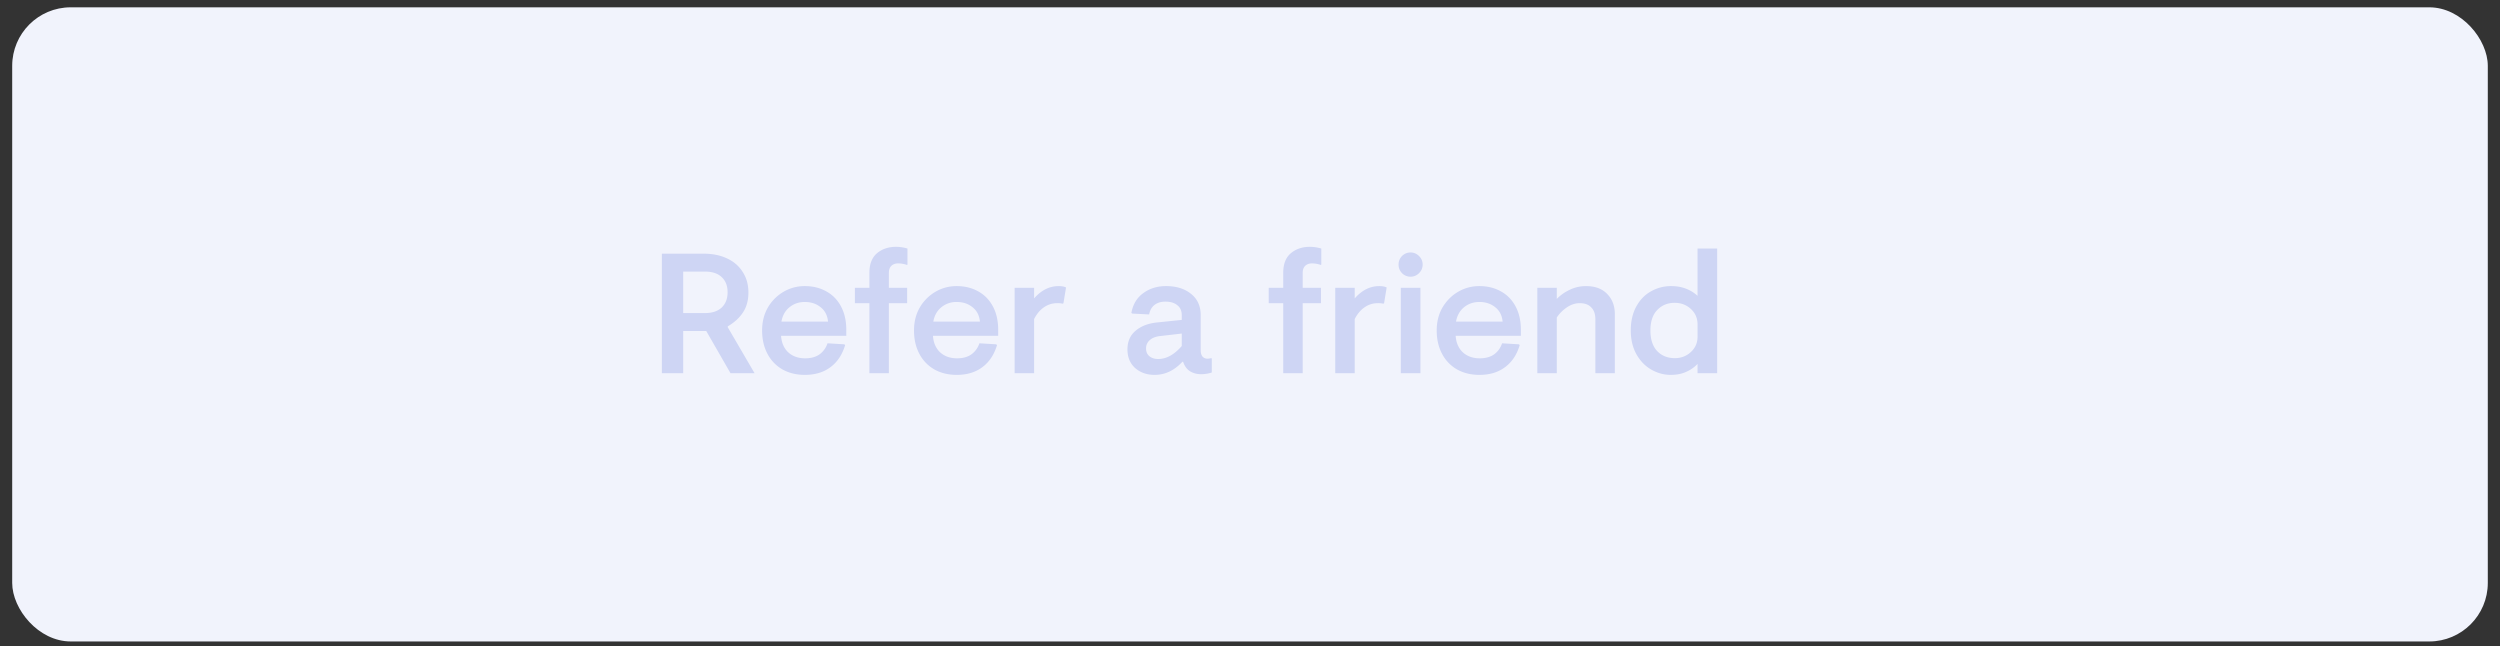 <svg width="205" height="53" viewBox="0 0 205 53" fill="none" xmlns="http://www.w3.org/2000/svg"><rect x="0" y="0" width="205" height="53" fill="#333333" stroke="none"/><g clip-path="url(#clip0)"><rect x="1" y=".6" width="203" height="52" rx="4.8" fill="#F1F3FC"/><path d="M56.022 27.142V30.6h-1.75v-9.8h3.402c.747 0 1.395.13 1.946.392.56.261.99.635 1.288 1.12.308.476.462 1.036.462 1.68 0 .625-.145 1.162-.434 1.61-.29.448-.71.835-1.26 1.162v.07l2.198 3.766H59.9l-1.988-3.458h-1.89zm1.792-1.47c.579 0 1.031-.15 1.358-.448.327-.308.49-.728.49-1.26 0-.523-.159-.933-.476-1.232-.317-.308-.775-.462-1.372-.462h-1.792v3.402h1.792zm6.234 1.862c.037.57.233 1.022.588 1.358.364.327.826.49 1.386.49.476 0 .868-.107 1.176-.322a1.82 1.82 0 00.658-.91l1.386.084.056.07c-.234.784-.635 1.386-1.204 1.806-.56.42-1.26.63-2.1.63-.691 0-1.302-.15-1.834-.448a3.15 3.15 0 01-1.232-1.288c-.29-.55-.434-1.185-.434-1.904 0-.71.158-1.34.476-1.89a3.55 3.55 0 011.288-1.288 3.405 3.405 0 011.736-.462c.662 0 1.25.145 1.764.434.513.28.914.69 1.204 1.232.289.541.434 1.18.434 1.918v.49h-5.348zm3.85-1.162c-.047-.504-.248-.896-.602-1.176-.355-.29-.79-.434-1.302-.434-.486 0-.906.145-1.26.434-.346.28-.565.672-.658 1.176h3.822zm3.393-1.512h-1.19V23.6h1.19v-1.232c0-.71.206-1.241.616-1.596.42-.355.943-.532 1.568-.532.308 0 .621.047.938.14v1.316l-.042.028a2.261 2.261 0 00-.714-.126c-.233 0-.42.065-.56.196-.14.13-.21.327-.21.588V23.6h1.498v1.26h-1.498v5.74h-1.596v-5.74zm5.212 2.674c.037.57.233 1.022.588 1.358.364.327.826.49 1.386.49.476 0 .868-.107 1.176-.322a1.82 1.82 0 00.658-.91l1.386.084.056.07c-.234.784-.635 1.386-1.204 1.806-.56.42-1.26.63-2.1.63-.691 0-1.302-.15-1.834-.448a3.15 3.15 0 01-1.232-1.288c-.29-.55-.434-1.185-.434-1.904 0-.71.158-1.34.476-1.89a3.55 3.55 0 011.288-1.288 3.404 3.404 0 011.736-.462c.662 0 1.25.145 1.764.434.513.28.914.69 1.204 1.232.289.541.434 1.18.434 1.918v.49h-5.348zm3.85-1.162c-.047-.504-.248-.896-.602-1.176-.355-.29-.789-.434-1.302-.434a1.93 1.93 0 00-1.26.434c-.346.28-.565.672-.658 1.176h3.822zm4.443-1.904c.588-.672 1.26-1.008 2.016-1.008.252 0 .452.037.602.112l-.21 1.288-.056.042a1.993 1.993 0 00-.462-.042c-.392 0-.752.112-1.078.336-.327.224-.598.546-.812.966V30.6H83.2v-7h1.596v.868zm9.881 6.272c-.635 0-1.167-.187-1.596-.56-.42-.383-.63-.891-.63-1.526 0-.644.22-1.153.658-1.526.448-.383 1.036-.611 1.764-.686l2.03-.21v-.378c0-.364-.121-.64-.364-.826-.233-.196-.56-.294-.98-.294-.355 0-.649.089-.882.266-.233.177-.383.439-.448.784l-1.386-.07-.07-.056c.13-.71.457-1.25.98-1.624.523-.383 1.143-.574 1.862-.574.85 0 1.535.215 2.058.644.523.42.784.999.784 1.736v2.87c0 .224.047.397.14.518a.521.521 0 00.42.182c.084 0 .187-.014.308-.042l.042.028v1.148c-.28.093-.574.14-.882.14-.336 0-.635-.08-.896-.238-.261-.159-.453-.42-.574-.784h-.056c-.663.719-1.423 1.078-2.282 1.078zm.294-1.302c.672 0 1.316-.355 1.932-1.064v-1.022l-1.82.21c-.355.047-.63.163-.826.35a.871.871 0 00-.28.658c0 .28.093.495.28.644.187.15.425.224.714.224zm10.254-4.578h-1.19V23.6h1.19v-1.232c0-.71.205-1.241.616-1.596.42-.355.943-.532 1.568-.532.308 0 .621.047.938.14v1.316l-.042.028a2.261 2.261 0 00-.714-.126c-.233 0-.42.065-.56.196-.14.13-.21.327-.21.588V23.6h1.498v1.26h-1.498v5.74h-1.596v-5.74zm5.862-.392c.588-.672 1.26-1.008 2.016-1.008.252 0 .452.037.602.112l-.21 1.288-.056.042a1.993 1.993 0 00-.462-.042c-.392 0-.752.112-1.078.336-.327.224-.598.546-.812.966V30.6h-1.596v-7h1.596v.868zm4.576-3.766c.27 0 .504.098.7.294.196.196.294.43.294.7 0 .27-.098.504-.294.7a.957.957 0 01-.7.294.979.979 0 01-.98-.994.979.979 0 01.98-.994zm.812 9.898h-1.61v-7h1.61v7zm2.889-3.066c.037.57.233 1.022.588 1.358.364.327.826.49 1.386.49.476 0 .868-.107 1.176-.322.308-.224.527-.527.658-.91l1.386.084.056.07c-.233.784-.635 1.386-1.204 1.806-.56.42-1.26.63-2.1.63-.691 0-1.302-.15-1.834-.448a3.149 3.149 0 01-1.232-1.288c-.289-.55-.434-1.185-.434-1.904 0-.71.159-1.34.476-1.89.327-.55.756-.98 1.288-1.288a3.406 3.406 0 011.736-.462c.663 0 1.251.145 1.764.434.513.28.915.69 1.204 1.232.289.541.434 1.18.434 1.918v.49h-5.348zm3.85-1.162c-.047-.504-.247-.896-.602-1.176-.355-.29-.789-.434-1.302-.434-.485 0-.905.145-1.26.434-.345.28-.565.672-.658 1.176h3.822zm4.443-1.862a3.599 3.599 0 011.05-.742c.42-.205.868-.308 1.344-.308.747 0 1.325.215 1.736.644.42.42.63.98.63 1.68V30.6h-1.596v-4.41c0-.43-.112-.756-.336-.98-.215-.233-.532-.35-.952-.35-.355 0-.7.112-1.036.336a2.988 2.988 0 00-.84.84V30.6h-1.596v-7h1.596v.91zm13.151 6.09h-1.61v-.756a2.827 2.827 0 01-.924.644c-.364.168-.789.252-1.274.252-.56 0-1.092-.145-1.596-.434-.504-.29-.91-.71-1.218-1.26-.308-.55-.462-1.2-.462-1.946 0-.756.149-1.41.448-1.96.299-.55.7-.966 1.204-1.246a3.285 3.285 0 011.666-.434c.439 0 .84.07 1.204.21.364.14.681.336.952.588V20.38h1.61V30.6zm-5.474-3.5c0 .737.187 1.302.56 1.694.373.383.854.574 1.442.574.513 0 .952-.168 1.316-.504.364-.336.546-.751.546-1.246v-1.022c0-.504-.182-.924-.546-1.26-.364-.336-.807-.504-1.33-.504-.579 0-1.055.196-1.428.588-.373.383-.56.943-.56 1.68z" fill="#CED5F4"/></g><defs><clipPath id="clip0"><path fill="#fff" d="M.8.6h204v52H.8z"/></clipPath></defs></svg>